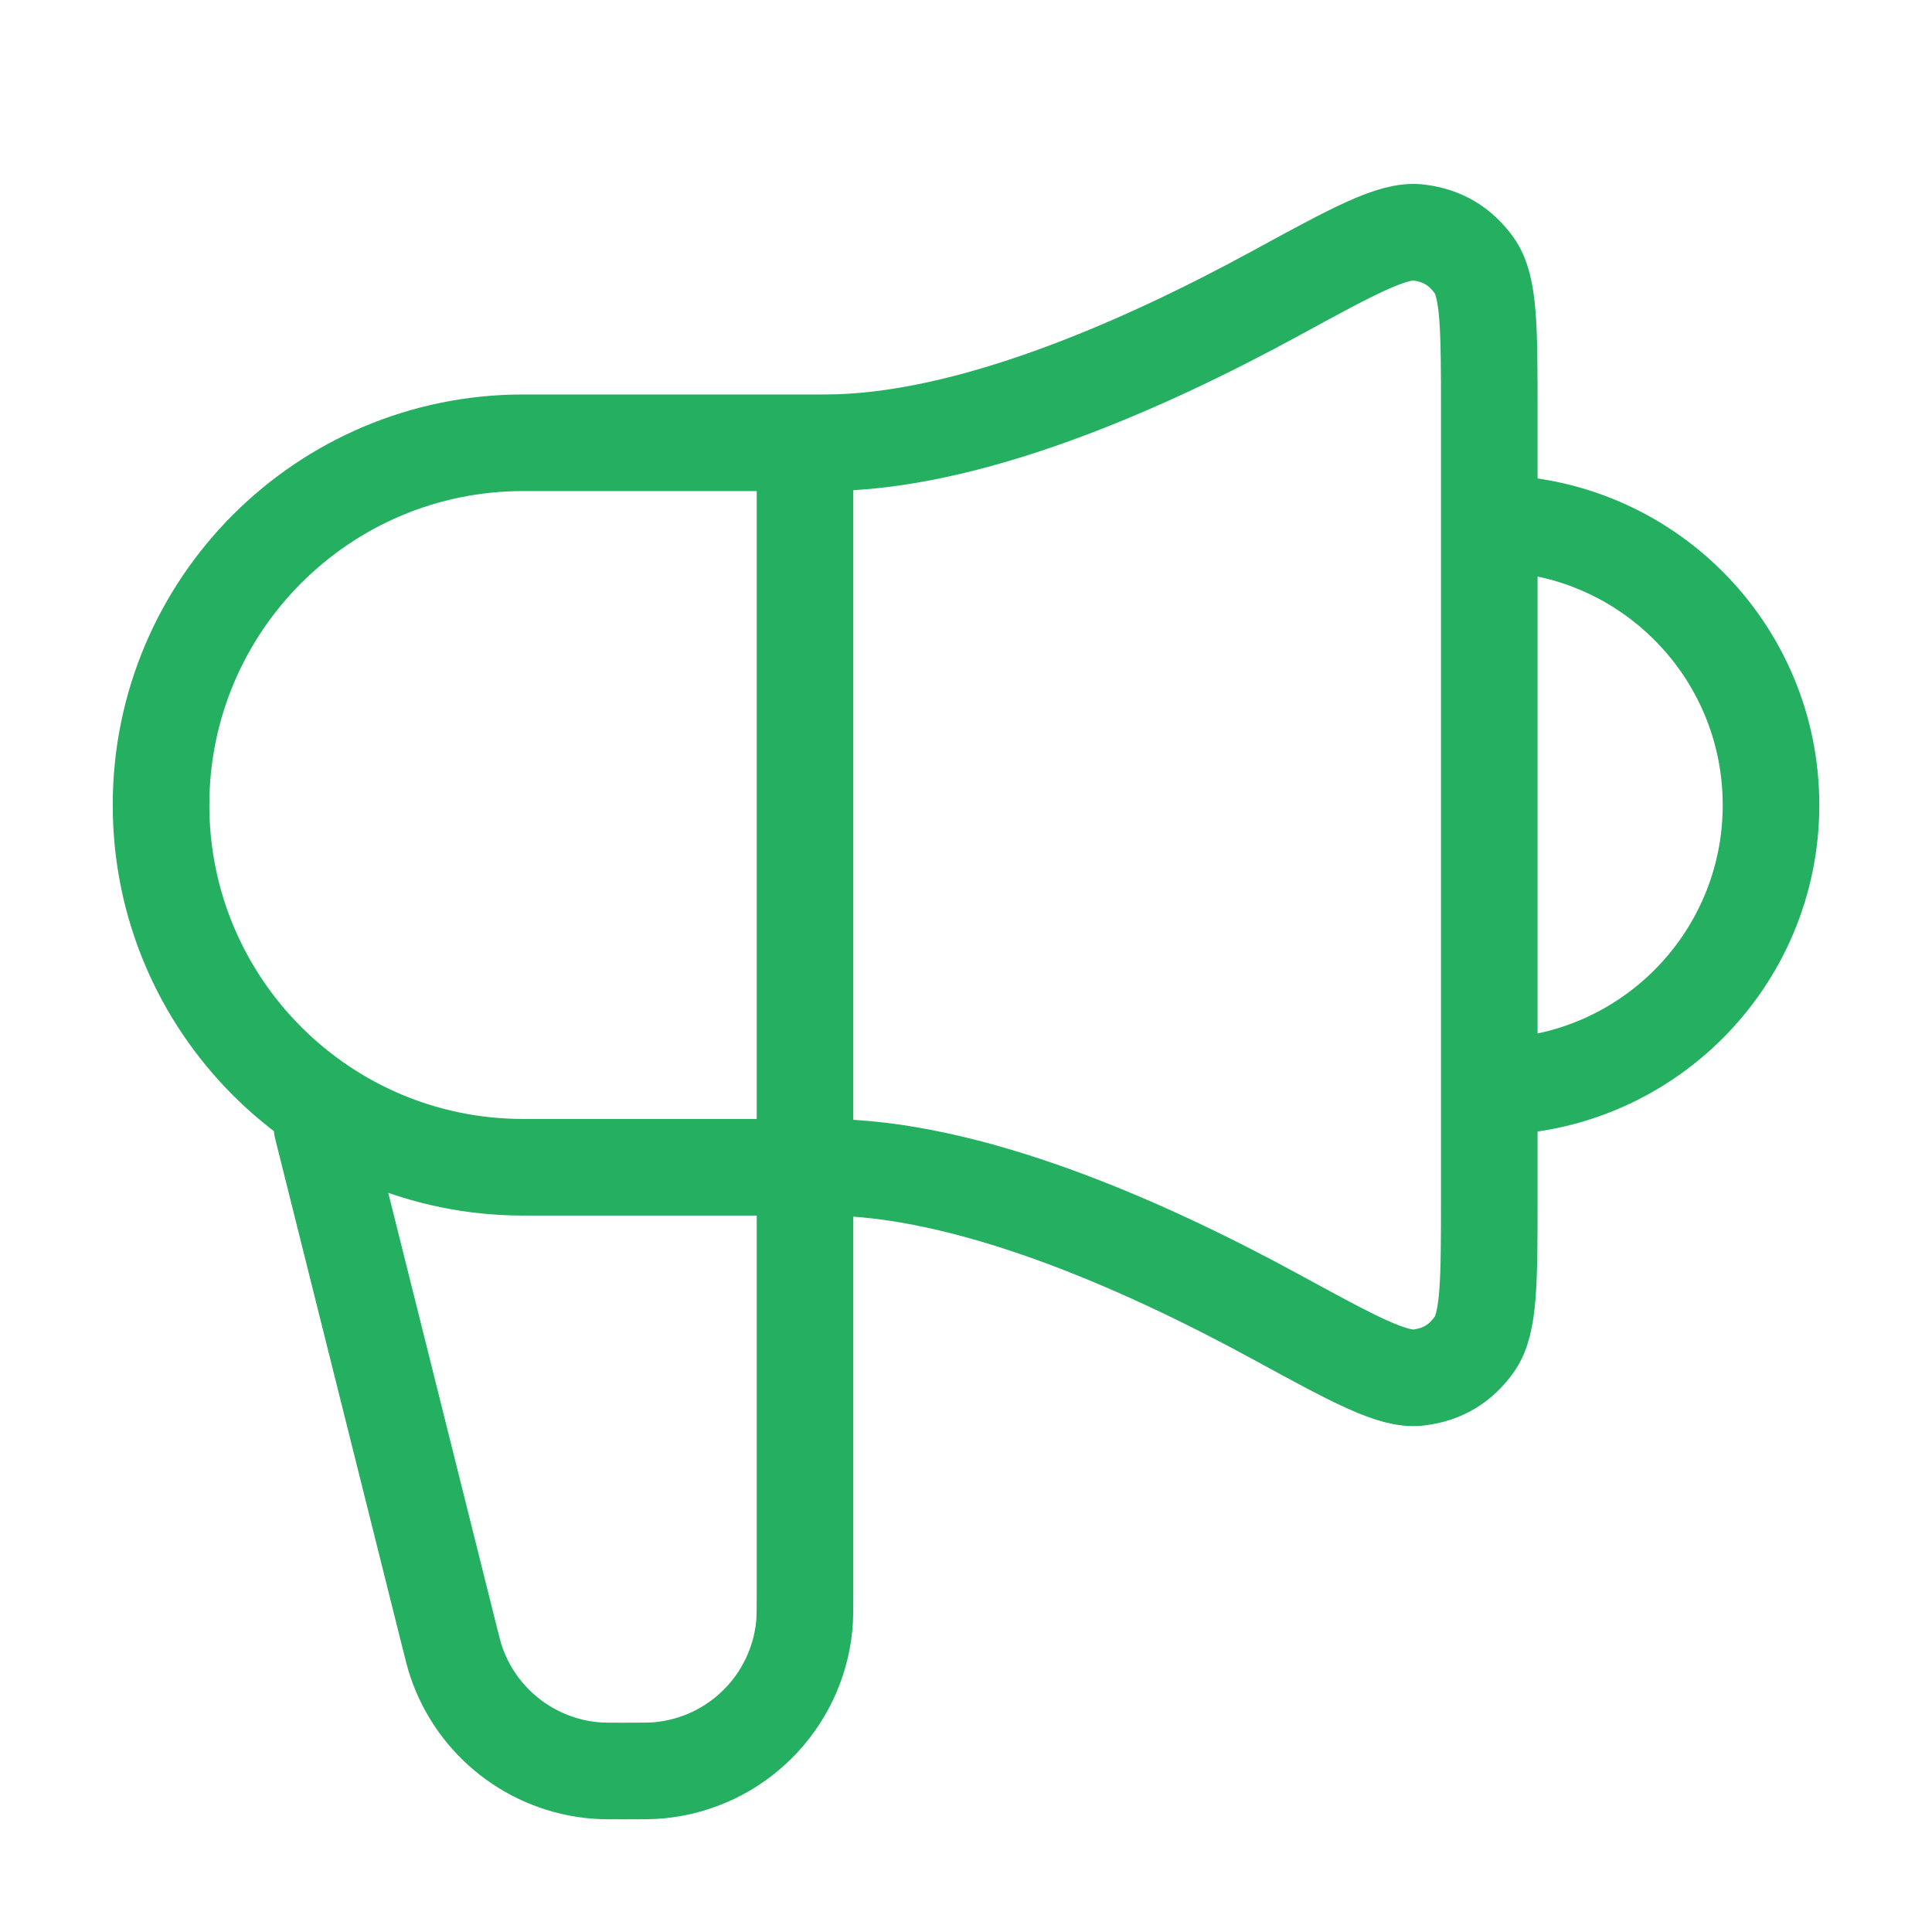 <svg width="40" height="40" viewBox="0 0 40 40" fill="none" xmlns="http://www.w3.org/2000/svg">
<path d="M6.667 23.333L9.292 33.831C9.366 34.126 9.402 34.274 9.446 34.403C9.873 35.662 11.007 36.547 12.332 36.656C12.467 36.667 12.619 36.667 12.924 36.667C13.305 36.667 13.495 36.667 13.656 36.651C15.242 36.497 16.498 35.242 16.652 33.655C16.667 33.495 16.667 33.304 16.667 32.923V9.167M30.834 22.5C34.056 22.5 36.667 19.888 36.667 16.667C36.667 13.445 34.056 10.833 30.834 10.833M17.084 9.167H10.834C6.692 9.167 3.334 12.525 3.334 16.667C3.334 20.809 6.692 24.167 10.834 24.167H17.084C20.028 24.167 23.629 25.745 26.408 27.259C28.029 28.143 28.839 28.585 29.37 28.52C29.862 28.46 30.234 28.239 30.523 27.835C30.834 27.4 30.834 26.53 30.834 24.79V8.544C30.834 6.803 30.834 5.933 30.523 5.498C30.234 5.095 29.862 4.874 29.37 4.814C28.839 4.749 28.029 5.19 26.408 6.074C23.629 7.589 20.028 9.167 17.084 9.167Z" stroke="#25AF60" stroke-width="2" stroke-linecap="round" stroke-linejoin="round"/>
</svg>
